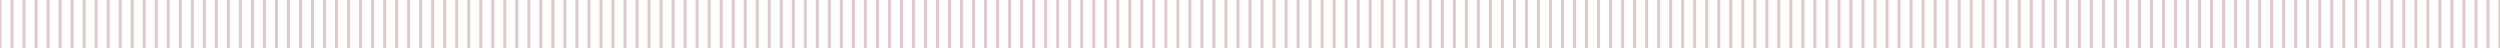 <svg width="831" height="16" viewBox="0 0 831 16" fill="none" xmlns="http://www.w3.org/2000/svg">
<path fill-rule="evenodd" clip-rule="evenodd" d="M0.499 16L-1.39876e-06 16L0 0L0.499 4.36589e-08L0.499 16ZM4.495 16L3.496 16L3.496 3.05612e-07L4.495 3.9293e-07L4.495 16ZM8.49 16L7.491 16L7.491 6.54883e-07L8.49 7.422e-07L8.49 16ZM12.485 16L11.486 16L11.486 1.00415e-06L12.485 1.09147e-06L12.485 16ZM16.48 16L15.481 16L15.481 1.35342e-06L16.48 1.44074e-06L16.48 16ZM20.475 16L19.477 16L19.477 1.7027e-06L20.475 1.79001e-06L20.475 16ZM24.471 16L23.472 16L23.472 2.05197e-06L24.471 2.13928e-06L24.471 16ZM28.466 16L27.467 16L27.467 2.40124e-06L28.466 2.48855e-06L28.466 16ZM32.461 16L31.462 16L31.462 2.75051e-06L32.461 2.83783e-06L32.461 16ZM36.456 16L35.457 16L35.457 3.09978e-06L36.456 3.1871e-06L36.456 16ZM40.451 16L39.453 16L39.453 3.44905e-06L40.451 3.53637e-06L40.451 16ZM44.447 16L43.448 16L43.448 3.79832e-06L44.447 3.88564e-06L44.447 16ZM48.442 16L47.443 16L47.443 4.14759e-06L48.442 4.23491e-06L48.442 16ZM52.437 16L51.438 16L51.438 4.49686e-06L52.437 4.58418e-06L52.437 16ZM56.432 16L55.433 16L55.433 4.84613e-06L56.432 4.93345e-06L56.432 16ZM60.427 16L59.428 16L59.428 5.1954e-06L60.427 5.28272e-06L60.427 16ZM64.422 16L63.424 16L63.424 5.54468e-06L64.422 5.63199e-06L64.422 16ZM68.418 16L67.419 16L67.419 5.89395e-06L68.418 5.98126e-06L68.418 16ZM72.413 16L71.414 16L71.414 6.24322e-06L72.413 6.33053e-06L72.413 16ZM76.408 16L75.409 16L75.409 6.59249e-06L76.408 6.6798e-06L76.408 16ZM80.403 16L79.404 16L79.404 6.94176e-06L80.403 7.02907e-06L80.403 16ZM84.398 16L83.4 16L83.4 7.29103e-06L84.398 7.37834e-06L84.398 16ZM88.394 16L87.395 16L87.395 7.6403e-06L88.394 7.72761e-06L88.394 16ZM92.389 16L91.39 16L91.39 7.98957e-06L92.389 8.07688e-06L92.389 16ZM96.384 16L95.385 16L95.385 8.33884e-06L96.384 8.42615e-06L96.384 16ZM100.379 16L99.38 16L99.38 8.68811e-06L100.379 8.77542e-06L100.379 16ZM104.374 16L103.376 16L103.376 9.03738e-06L104.374 9.12469e-06L104.374 16ZM108.37 16L107.371 16L107.371 9.38665e-06L108.37 9.47397e-06L108.37 16ZM112.365 16L111.366 16L111.366 9.73592e-06L112.365 9.82324e-06L112.365 16ZM116.36 16L115.361 16L115.361 1.00852e-05L116.36 1.01725e-05L116.36 16ZM120.355 16L119.356 16L119.356 1.04345e-05L120.355 1.05218e-05L120.355 16ZM124.35 16L123.351 16L123.351 1.07837e-05L124.35 1.0871e-05L124.35 16ZM128.345 16L127.347 16L127.347 1.1133e-05L128.345 1.12203e-05L128.345 16ZM132.341 16L131.342 16L131.342 1.14823e-05L132.341 1.15696e-05L132.341 16ZM136.336 16L135.337 16L135.337 1.18315e-05L136.336 1.19189e-05L136.336 16ZM140.331 16L139.332 16L139.332 1.21808e-05L140.331 1.22681e-05L140.331 16ZM144.326 16L143.327 16L143.327 1.25301e-05L144.326 1.26174e-05L144.326 16ZM148.321 16L147.323 16L147.323 1.28794e-05L148.321 1.29667e-05L148.321 16ZM152.317 16L151.318 16L151.318 1.32286e-05L152.317 1.33159e-05L152.317 16ZM156.312 16L155.313 16L155.313 1.35779e-05L156.312 1.36652e-05L156.312 16ZM160.307 16L159.308 16L159.308 1.39272e-05L160.307 1.40145e-05L160.307 16ZM164.302 16L163.303 16L163.303 1.42764e-05L164.302 1.43638e-05L164.302 16ZM168.297 16L167.299 16L167.299 1.46257e-05L168.297 1.4713e-05L168.297 16ZM172.293 16L171.294 16L171.294 1.4975e-05L172.293 1.50623e-05L172.293 16ZM176.288 16L175.289 16L175.289 1.53242e-05L176.288 1.54116e-05L176.288 16ZM180.283 16L179.284 16L179.284 1.56735e-05L180.283 1.57608e-05L180.283 16ZM184.278 16L183.279 16L183.279 1.60228e-05L184.278 1.61101e-05L184.278 16ZM188.273 16L187.275 16L187.275 1.63721e-05L188.273 1.64594e-05L188.273 16ZM192.269 16L191.27 16L191.27 1.67213e-05L192.269 1.68087e-05L192.269 16ZM196.264 16L195.265 16L195.265 1.70706e-05L196.264 1.71579e-05L196.264 16ZM200.259 16L199.26 16L199.26 1.74199e-05L200.259 1.75072e-05L200.259 16ZM204.254 16L203.255 16L203.255 1.77691e-05L204.254 1.78565e-05L204.254 16ZM208.249 16L207.251 16L207.251 1.81184e-05L208.249 1.82057e-05L208.249 16ZM212.245 16L211.246 16L211.246 1.84677e-05L212.245 1.8555e-05L212.245 16ZM216.24 16L215.241 16L215.241 1.8817e-05L216.24 1.89043e-05L216.24 16ZM220.235 16L219.236 16L219.236 1.91662e-05L220.235 1.92535e-05L220.235 16ZM224.23 16L223.231 16L223.231 1.95155e-05L224.23 1.96028e-05L224.23 16ZM228.225 16L227.227 16L227.227 1.98648e-05L228.225 1.99521e-05L228.225 16ZM232.221 16L231.222 16L231.222 2.0214e-05L232.221 2.03014e-05L232.221 16ZM236.216 16L235.217 16L235.217 2.05633e-05L236.216 2.06506e-05L236.216 16ZM240.211 16L239.212 16L239.212 2.09126e-05L240.211 2.09999e-05L240.211 16ZM244.206 16L243.207 16L243.207 2.12619e-05L244.206 2.13492e-05L244.206 16ZM248.201 16L247.202 16L247.202 2.16111e-05L248.201 2.16984e-05L248.201 16ZM252.196 16L251.198 16L251.198 2.19604e-05L252.196 2.20477e-05L252.196 16ZM256.192 16L255.193 16L255.193 2.23097e-05L256.192 2.2397e-05L256.192 16ZM260.187 16L259.188 16L259.188 2.26589e-05L260.187 2.27463e-05L260.187 16ZM264.182 16L263.183 16L263.183 2.30082e-05L264.182 2.30955e-05L264.182 16ZM268.177 16L267.178 16L267.178 2.33575e-05L268.177 2.34448e-05L268.177 16ZM272.172 16L271.174 16L271.174 2.37068e-05L272.172 2.37941e-05L272.172 16ZM276.168 16L275.169 16L275.169 2.4056e-05L276.168 2.41433e-05L276.168 16ZM280.163 16L279.164 16L279.164 2.44053e-05L280.163 2.44926e-05L280.163 16ZM284.158 16L283.159 16L283.159 2.47546e-05L284.158 2.48419e-05L284.158 16ZM288.153 16L287.155 16L287.155 2.51038e-05L288.153 2.51912e-05L288.153 16ZM292.149 16L291.15 16L291.15 2.54531e-05L292.149 2.55404e-05L292.149 16ZM296.144 16L295.145 16L295.145 2.58024e-05L296.144 2.58897e-05L296.144 16ZM300.139 16L299.14 16L299.14 2.61517e-05L300.139 2.6239e-05L300.139 16ZM304.134 16L303.135 16L303.135 2.65009e-05L304.134 2.65883e-05L304.134 16ZM308.129 16L307.131 16L307.131 2.68502e-05L308.129 2.69375e-05L308.129 16ZM312.125 16L311.126 16L311.126 2.71995e-05L312.125 2.72868e-05L312.125 16ZM316.12 16L315.121 16L315.121 2.75488e-05L316.12 2.76361e-05L316.12 16ZM320.115 16L319.116 16L319.116 2.7898e-05L320.115 2.79853e-05L320.115 16ZM324.11 16L323.111 16L323.111 2.82473e-05L324.11 2.83346e-05L324.11 16ZM328.105 16L327.107 16L327.107 2.85966e-05L328.105 2.86839e-05L328.105 16ZM332.101 16L331.102 16L331.102 2.89458e-05L332.101 2.90332e-05L332.101 16ZM336.096 16L335.097 16L335.097 2.92951e-05L336.096 2.93824e-05L336.096 16ZM340.091 16L339.092 16L339.092 2.96444e-05L340.091 2.97317e-05L340.091 16ZM344.086 16L343.087 16L343.087 2.99937e-05L344.086 3.0081e-05L344.086 16ZM348.081 16L347.083 16L347.083 3.03429e-05L348.081 3.04302e-05L348.081 16ZM352.077 16L351.078 16L351.078 3.06922e-05L352.077 3.07795e-05L352.077 16ZM356.072 16L355.073 16L355.073 3.10415e-05L356.072 3.11288e-05L356.072 16ZM360.067 16L359.068 16L359.068 3.13907e-05L360.067 3.14781e-05L360.067 16ZM364.062 16L363.063 16L363.063 3.174e-05L364.062 3.18273e-05L364.062 16ZM368.057 16L367.059 16L367.059 3.20893e-05L368.057 3.21766e-05L368.057 16ZM372.053 16L371.054 16L371.054 3.24386e-05L372.053 3.25259e-05L372.053 16ZM376.048 16L375.049 16L375.049 3.27878e-05L376.048 3.28752e-05L376.048 16ZM380.043 16L379.044 16L379.044 3.31371e-05L380.043 3.32244e-05L380.043 16ZM384.038 16L383.04 16L383.04 3.34864e-05L384.038 3.35737e-05L384.038 16ZM388.034 16L387.035 16L387.035 3.38357e-05L388.034 3.3923e-05L388.034 16ZM392.029 16L391.03 16L391.03 3.41849e-05L392.029 3.42722e-05L392.029 16ZM396.024 16L395.025 16L395.025 3.45342e-05L396.024 3.46215e-05L396.024 16ZM400.019 16L399.02 16L399.02 3.48835e-05L400.019 3.49708e-05L400.019 16ZM404.014 16L403.016 16L403.016 3.52327e-05L404.014 3.53201e-05L404.014 16ZM408.01 16L407.011 16L407.011 3.5582e-05L408.01 3.56693e-05L408.01 16ZM412.005 16L411.006 16L411.006 3.59313e-05L412.005 3.60186e-05L412.005 16ZM416 16L415.001 16L415.001 3.62806e-05L416 3.63679e-05L416 16ZM419.995 16L418.996 16L418.996 3.66298e-05L419.995 3.67171e-05L419.995 16ZM423.99 16L422.992 16L422.992 3.69791e-05L423.99 3.70664e-05L423.99 16ZM427.986 16L426.987 16L426.987 3.73284e-05L427.986 3.74157e-05L427.986 16ZM431.981 16L430.982 16L430.982 3.76776e-05L431.981 3.7765e-05L431.981 16ZM435.976 16L434.977 16L434.977 3.80269e-05L435.976 3.81142e-05L435.976 16ZM439.971 16L438.972 16L438.972 3.83762e-05L439.971 3.84635e-05L439.971 16ZM443.966 16L442.968 16L442.968 3.87255e-05L443.966 3.88128e-05L443.966 16ZM447.962 16L446.963 16L446.963 3.90747e-05L447.962 3.91621e-05L447.962 16ZM451.957 16L450.958 16L450.958 3.9424e-05L451.957 3.95113e-05L451.957 16ZM455.952 16L454.953 16L454.953 3.97733e-05L455.952 3.98606e-05L455.952 16ZM459.947 16L458.948 16L458.948 4.01226e-05L459.947 4.02099e-05L459.947 16ZM463.943 16L462.944 16L462.944 4.04718e-05L463.943 4.05591e-05L463.943 16ZM467.938 16L466.939 16L466.939 4.08211e-05L467.938 4.09084e-05L467.938 16ZM471.933 16L470.934 16L470.934 4.11704e-05L471.933 4.12577e-05L471.933 16ZM475.928 16L474.929 16L474.929 4.15196e-05L475.928 4.1607e-05L475.928 16ZM479.923 16L478.925 16L478.925 4.18689e-05L479.923 4.19562e-05L479.923 16ZM483.919 16L482.92 16L482.92 4.22182e-05L483.919 4.23055e-05L483.919 16ZM487.914 16L486.915 16L486.915 4.25675e-05L487.914 4.26548e-05L487.914 16ZM491.909 16L490.91 16L490.91 4.29167e-05L491.909 4.3004e-05L491.909 16ZM495.904 16L494.905 16L494.905 4.3266e-05L495.904 4.33533e-05L495.904 16ZM499.899 16L498.901 16L498.901 4.36153e-05L499.899 4.37026e-05L499.899 16ZM503.895 16L502.896 16L502.896 4.39645e-05L503.895 4.40519e-05L503.895 16ZM507.89 16L506.891 16L506.891 4.43138e-05L507.89 4.44011e-05L507.89 16ZM511.885 16L510.886 16L510.886 4.46631e-05L511.885 4.47504e-05L511.885 16ZM515.88 16L514.881 16L514.881 4.50124e-05L515.88 4.50997e-05L515.88 16ZM519.875 16L518.877 16L518.877 4.53616e-05L519.875 4.54489e-05L519.875 16ZM523.871 16L522.872 16L522.872 4.57109e-05L523.871 4.57982e-05L523.871 16ZM527.866 16L526.867 16L526.867 4.60602e-05L527.866 4.61475e-05L527.866 16ZM531.861 16L530.862 16L530.862 4.64094e-05L531.861 4.64968e-05L531.861 16ZM535.856 16L534.857 16L534.857 4.67587e-05L535.856 4.6846e-05L535.856 16ZM539.851 16L538.852 16L538.852 4.7108e-05L539.851 4.71953e-05L539.851 16ZM543.846 16L542.848 16L542.848 4.74572e-05L543.846 4.75446e-05L543.846 16ZM547.842 16L546.843 16L546.843 4.78065e-05L547.842 4.78938e-05L547.842 16ZM551.837 16L550.838 16L550.838 4.81558e-05L551.837 4.82431e-05L551.837 16ZM555.832 16L554.833 16L554.833 4.85051e-05L555.832 4.85924e-05L555.832 16ZM559.827 16L558.828 16L558.828 4.88543e-05L559.827 4.89416e-05L559.827 16ZM563.822 16L562.824 16L562.824 4.92036e-05L563.822 4.92909e-05L563.822 16ZM567.818 16L566.819 16L566.819 4.95529e-05L567.818 4.96402e-05L567.818 16ZM571.813 16L570.814 16L570.814 4.99021e-05L571.813 4.99895e-05L571.813 16ZM575.808 16L574.809 16L574.809 5.02514e-05L575.808 5.03387e-05L575.808 16ZM579.803 16L578.804 16L578.804 5.06007e-05L579.803 5.0688e-05L579.803 16ZM583.798 16L582.799 16L582.799 5.09499e-05L583.798 5.10373e-05L583.798 16ZM587.793 16L586.795 16L586.795 5.12992e-05L587.793 5.13865e-05L587.793 16ZM591.789 16L590.79 16L590.79 5.16485e-05L591.789 5.17358e-05L591.789 16ZM595.784 16L594.785 16L594.785 5.19978e-05L595.784 5.20851e-05L595.784 16ZM599.779 16L598.78 16L598.78 5.2347e-05L599.779 5.24343e-05L599.779 16ZM603.774 16L602.775 16L602.775 5.26963e-05L603.774 5.27836e-05L603.774 16ZM607.769 16L606.771 16L606.771 5.30456e-05L607.769 5.31329e-05L607.769 16ZM611.764 16L610.766 16L610.766 5.33948e-05L611.764 5.34821e-05L611.764 16ZM615.76 16L614.761 16L614.761 5.37441e-05L615.76 5.38314e-05L615.76 16ZM619.755 16L618.756 16L618.756 5.40934e-05L619.755 5.41807e-05L619.755 16ZM623.75 16L622.751 16L622.751 5.44426e-05L623.75 5.453e-05L623.75 16ZM627.745 16L626.746 16L626.746 5.47919e-05L627.745 5.48792e-05L627.745 16ZM631.74 16L630.742 16L630.742 5.51412e-05L631.74 5.52285e-05L631.74 16ZM635.736 16L634.737 16L634.737 5.54904e-05L635.736 5.55778e-05L635.736 16ZM639.731 16L638.732 16L638.732 5.58397e-05L639.731 5.5927e-05L639.731 16ZM643.726 16L642.727 16L642.727 5.6189e-05L643.726 5.62763e-05L643.726 16ZM647.721 16L646.722 16L646.722 5.65383e-05L647.721 5.66256e-05L647.721 16ZM651.716 16L650.717 16L650.717 5.68875e-05L651.716 5.69748e-05L651.716 16ZM655.711 16L654.713 16L654.713 5.72368e-05L655.711 5.73241e-05L655.711 16ZM659.707 16L658.708 16L658.708 5.75861e-05L659.707 5.76734e-05L659.707 16ZM663.702 16L662.703 16L662.703 5.79353e-05L663.702 5.80227e-05L663.702 16ZM667.697 16L666.698 16L666.698 5.82846e-05L667.697 5.83719e-05L667.697 16ZM671.692 16L670.693 16L670.693 5.86339e-05L671.692 5.87212e-05L671.692 16ZM675.687 16L674.689 16L674.689 5.89831e-05L675.687 5.90705e-05L675.687 16ZM679.682 16L678.684 16L678.684 5.93324e-05L679.682 5.94197e-05L679.682 16ZM683.678 16L682.679 16L682.679 5.96817e-05L683.678 5.9769e-05L683.678 16ZM687.673 16L686.674 16L686.674 6.0031e-05L687.673 6.01183e-05L687.673 16ZM691.668 16L690.669 16L690.669 6.03802e-05L691.668 6.04675e-05L691.668 16ZM695.663 16L694.664 16L694.664 6.07295e-05L695.663 6.08168e-05L695.663 16ZM699.658 16L698.66 16L698.66 6.10788e-05L699.658 6.11661e-05L699.658 16ZM703.654 16L702.655 16L702.655 6.1428e-05L703.654 6.15153e-05L703.654 16ZM707.649 16L706.65 16L706.65 6.17773e-05L707.649 6.18646e-05L707.649 16ZM711.644 16L710.645 16L710.645 6.21266e-05L711.644 6.22139e-05L711.644 16ZM715.639 16L714.64 16L714.64 6.24758e-05L715.639 6.25632e-05L715.639 16ZM719.634 16L718.635 16L718.635 6.28251e-05L719.634 6.29124e-05L719.634 16ZM723.629 16L722.631 16L722.631 6.31744e-05L723.629 6.32617e-05L723.629 16ZM727.625 16L726.626 16L726.626 6.35236e-05L727.625 6.3611e-05L727.625 16ZM731.62 16L730.621 16L730.621 6.38729e-05L731.62 6.39602e-05L731.62 16ZM735.615 16L734.616 16L734.616 6.42222e-05L735.615 6.43095e-05L735.615 16ZM739.61 16L738.611 16L738.611 6.45715e-05L739.61 6.46588e-05L739.61 16ZM743.605 16L742.607 16L742.607 6.49207e-05L743.605 6.5008e-05L743.605 16ZM747.601 16L746.602 16L746.602 6.527e-05L747.601 6.53573e-05L747.601 16ZM751.596 16L750.597 16L750.597 6.56193e-05L751.596 6.57066e-05L751.596 16ZM755.591 16L754.592 16L754.592 6.59685e-05L755.591 6.60559e-05L755.591 16ZM759.586 16L758.587 16L758.587 6.63178e-05L759.586 6.64051e-05L759.586 16ZM763.581 16L762.582 16L762.582 6.66671e-05L763.581 6.67544e-05L763.581 16ZM767.576 16L766.578 16L766.578 6.70163e-05L767.576 6.71037e-05L767.576 16ZM771.572 16L770.573 16L770.573 6.73656e-05L771.572 6.74529e-05L771.572 16ZM775.567 16L774.568 16L774.568 6.77149e-05L775.567 6.78022e-05L775.567 16ZM779.562 16L778.563 16L778.563 6.80642e-05L779.562 6.81515e-05L779.562 16ZM783.557 16L782.558 16L782.558 6.84134e-05L783.557 6.85007e-05L783.557 16ZM787.552 16L786.554 16L786.554 6.87627e-05L787.552 6.885e-05L787.552 16ZM791.547 16L790.549 16L790.549 6.9112e-05L791.547 6.91993e-05L791.547 16ZM795.543 16L794.544 16L794.544 6.94612e-05L795.543 6.95485e-05L795.543 16ZM799.538 16L798.539 16L798.539 6.98105e-05L799.538 6.98978e-05L799.538 16ZM803.533 16L802.534 16L802.534 7.01598e-05L803.533 7.02471e-05L803.533 16ZM807.528 16L806.529 16L806.529 7.0509e-05L807.528 7.05964e-05L807.528 16ZM811.523 16L810.525 16L810.525 7.08583e-05L811.523 7.09456e-05L811.523 16ZM815.519 16L814.52 16L814.52 7.12076e-05L815.519 7.12949e-05L815.519 16ZM819.514 16L818.515 16L818.515 7.15568e-05L819.514 7.16442e-05L819.514 16ZM823.509 16L822.51 16L822.51 7.19061e-05L823.509 7.19934e-05L823.509 16ZM827.504 16L826.505 16L826.505 7.22554e-05L827.504 7.23427e-05L827.504 16ZM831 16L830.5 16L830.5 7.26047e-05L831 7.26483e-05L831 16Z" fill="#E0C8CC"/>
</svg>
